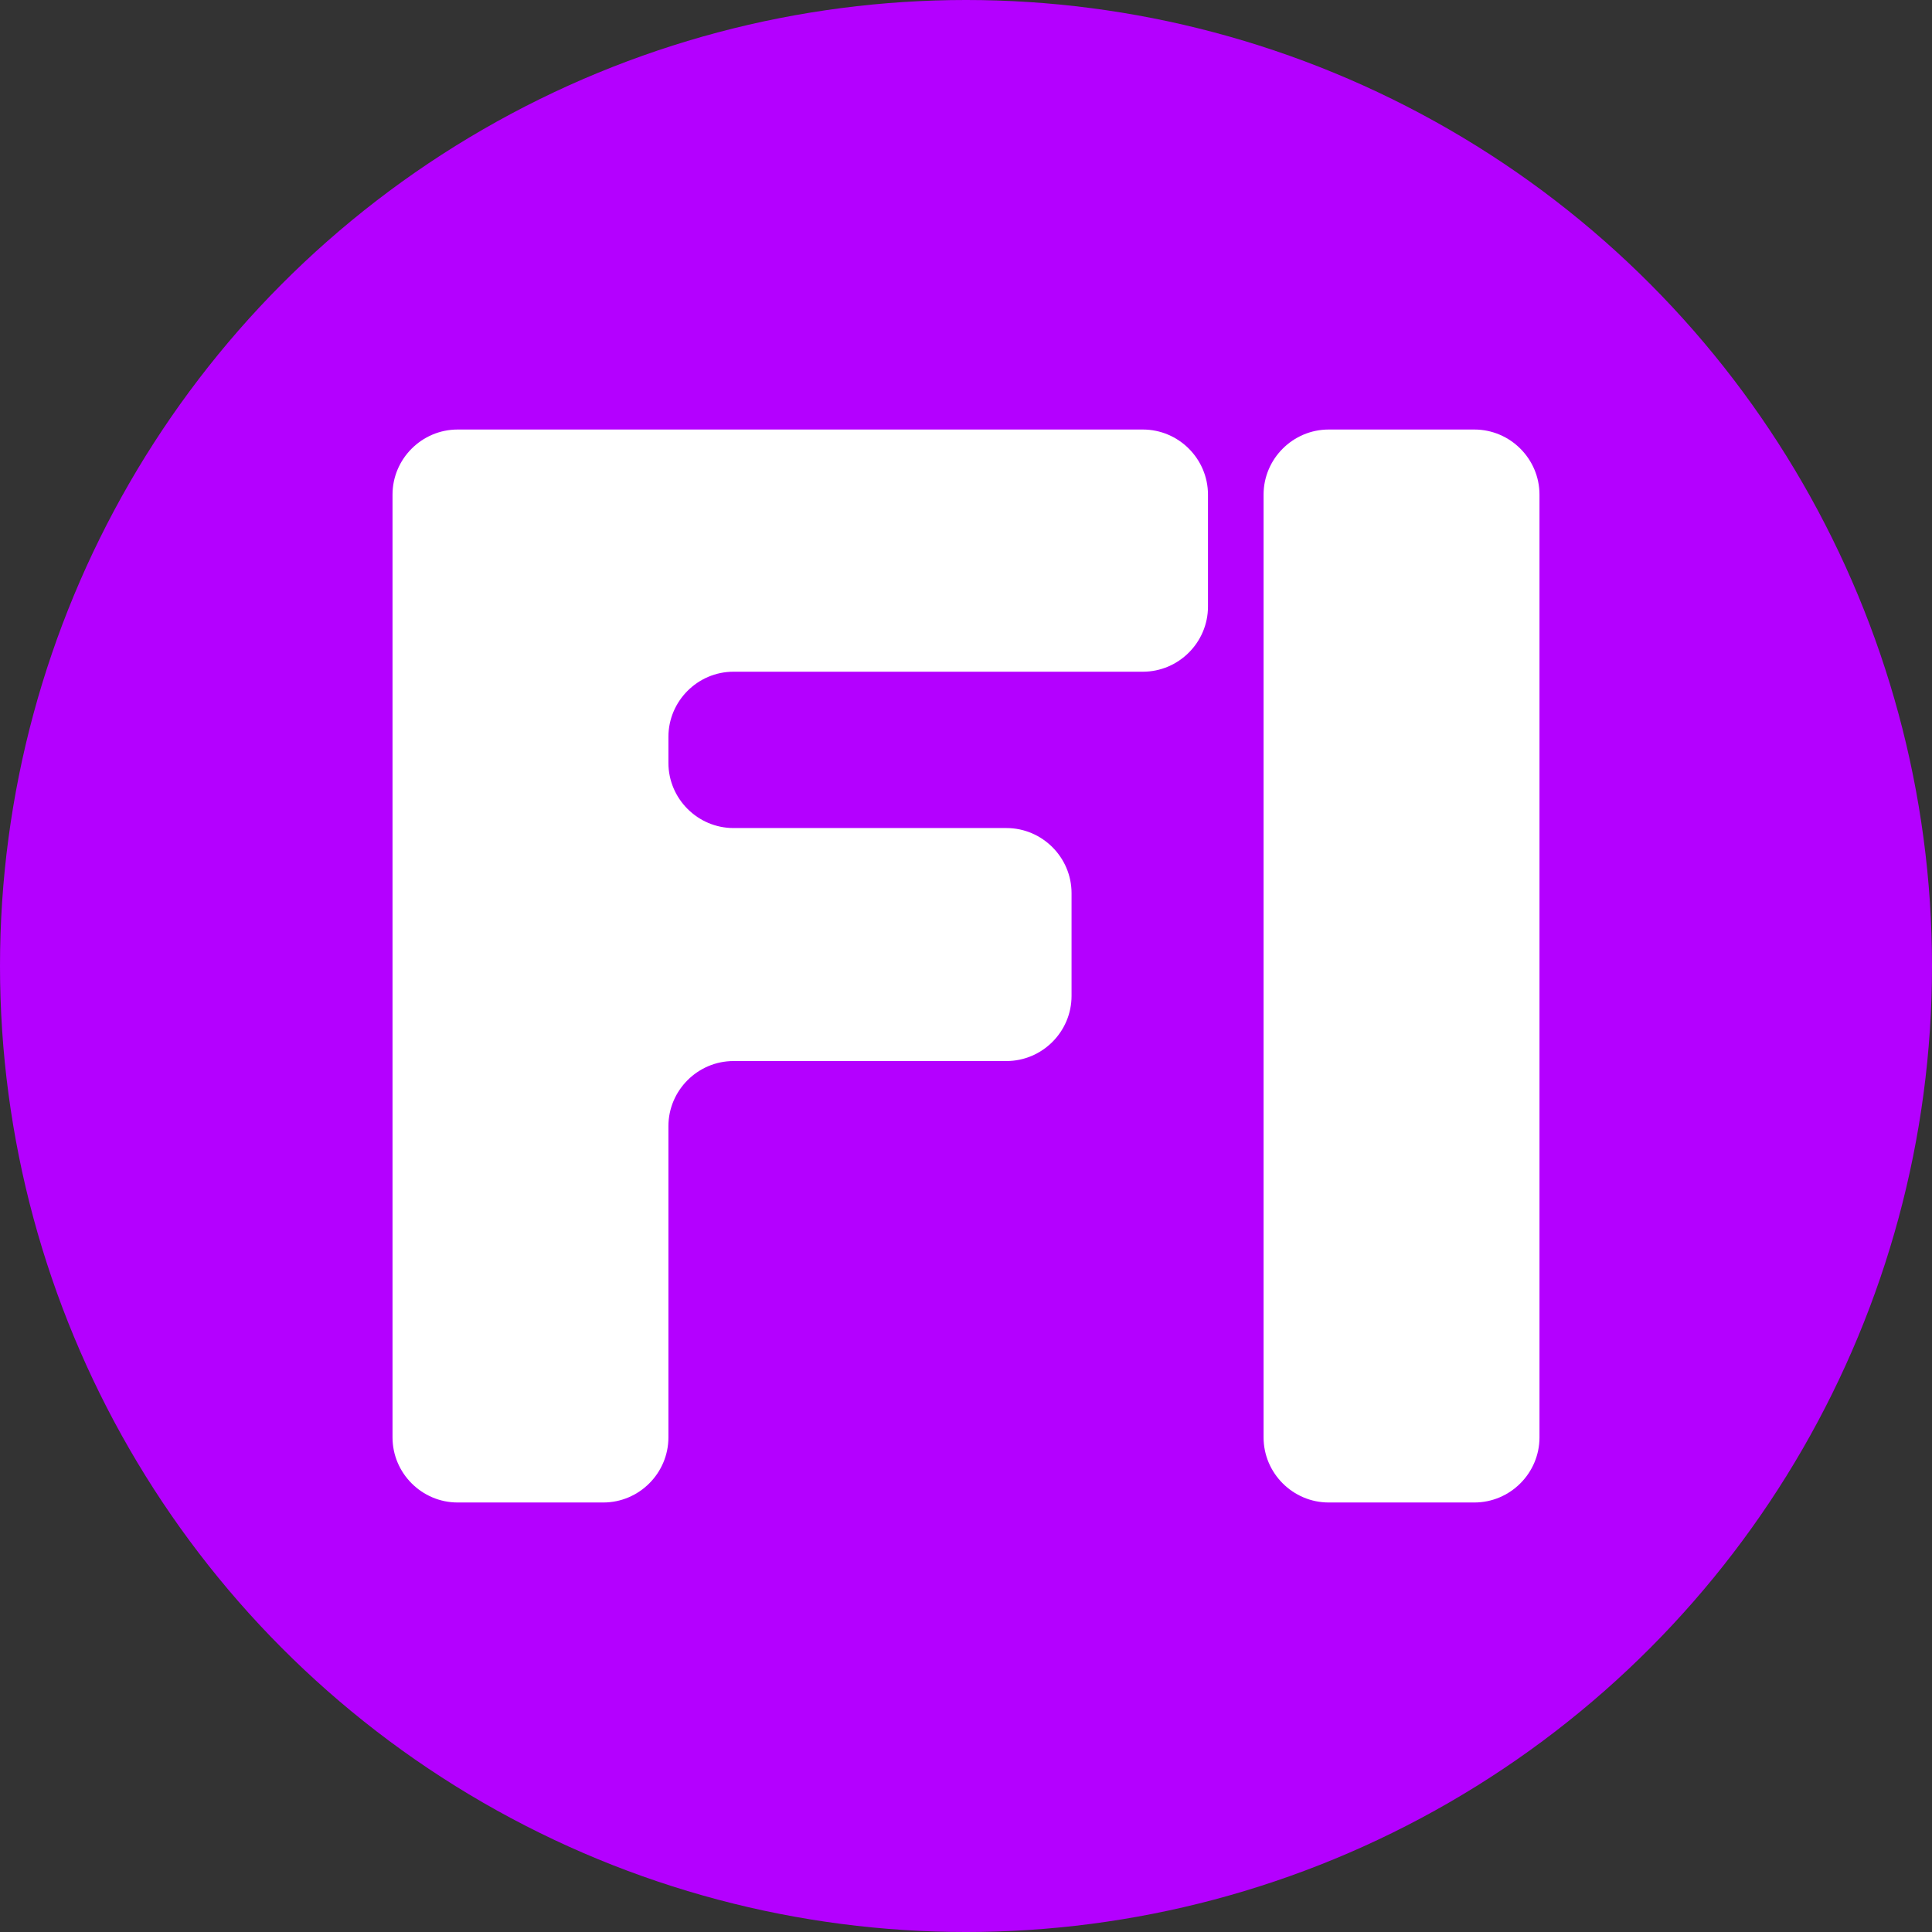 <?xml version="1.0" encoding="utf-8"?>
<!-- Generator: Adobe Illustrator 14.0.0, SVG Export Plug-In . SVG Version: 6.00 Build 43363)  -->
<!DOCTYPE svg PUBLIC "-//W3C//DTD SVG 1.1//EN" "http://www.w3.org/Graphics/SVG/1.1/DTD/svg11.dtd">
<svg version="1.1" id="Layer_1" xmlns="http://www.w3.org/2000/svg" xmlns:xlink="http://www.w3.org/1999/xlink" x="0px" y="0px"
	 width="252.283px" height="252.283px" viewBox="0 0 252.283 252.283" enable-background="new 0 0 252.283 252.283"
	 xml:space="preserve">
<rect x="0" y="0" width="252.283" height="252.283" fill="#333333" stroke="none"/>
<g>
	<circle fill="#B400FF" cx="126.142" cy="126.142" r="126.142"/>
	<g>
		<g>
			<path fill="#FFFFFF" d="M87.283,187.693c0,4.677-3.827,8.504-8.504,8.504H59.76c-4.677,0-8.504-3.827-8.504-8.504V64.592
				c0-4.677,3.827-8.504,8.504-8.504h89.475c4.677,0,8.504,3.827,8.504,8.504v14.617c0,4.677-3.827,8.504-8.504,8.504H95.787
				c-4.677,0-8.504,3.827-8.504,8.504v3.407c0,4.677,3.827,8.504,8.504,8.504h35.633c4.677,0,8.504,3.827,8.504,8.504v13.417
				c0,4.677-3.827,8.504-8.504,8.504H95.787c-4.677,0-8.504,3.827-8.504,8.504V187.693z"/>
		</g>
		<g>
			<path fill="#FFFFFF" d="M201.028,187.693c0,4.677-3.827,8.504-8.504,8.504h-19.021c-4.677,0-8.504-3.827-8.504-8.504V64.592
				c0-4.677,3.827-8.504,8.504-8.504h19.021c4.677,0,8.504,3.827,8.504,8.504V187.693z"/>
		</g>
	</g>
</g>
</svg>
